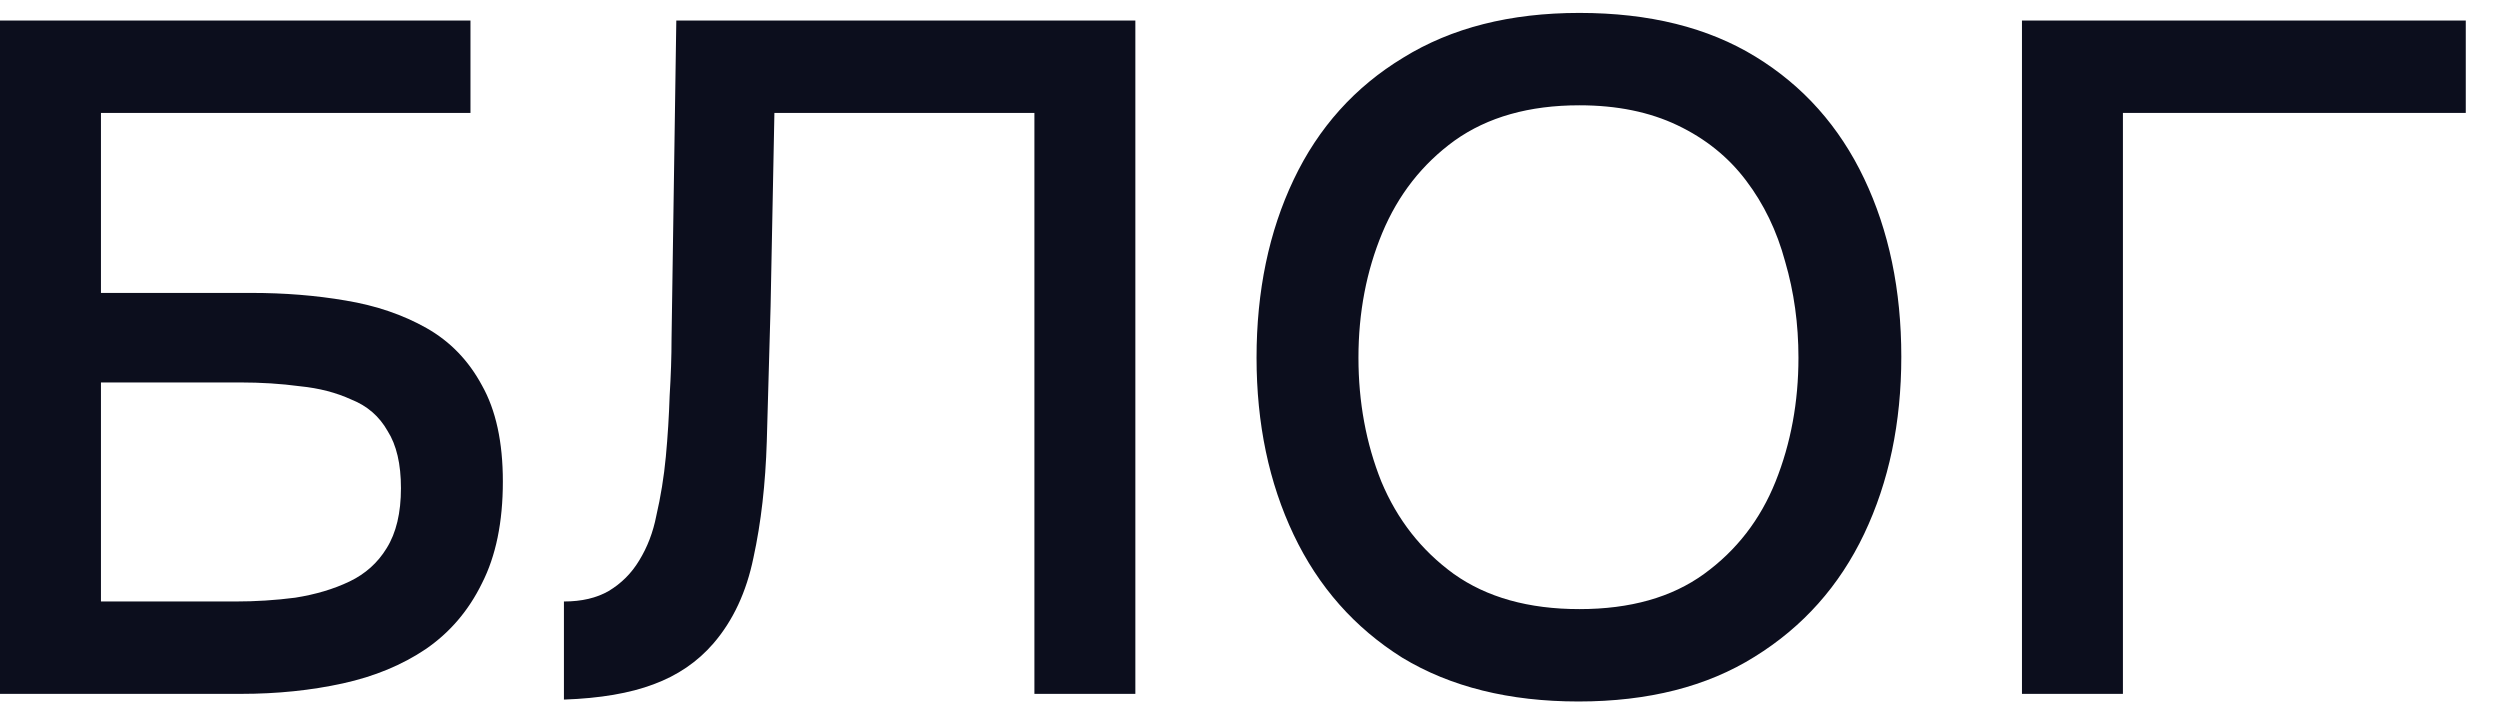 <svg width="42" height="12" viewBox="0 0 42 12" fill="none" xmlns="http://www.w3.org/2000/svg">
<path d="M0 11.657V0.345H7.904V1.897H1.696V4.921H4.224C4.779 4.921 5.307 4.963 5.808 5.049C6.32 5.134 6.773 5.289 7.168 5.513C7.563 5.737 7.872 6.057 8.096 6.473C8.331 6.889 8.448 7.427 8.448 8.089C8.448 8.771 8.331 9.342 8.096 9.801C7.872 10.259 7.557 10.627 7.152 10.905C6.757 11.171 6.293 11.364 5.76 11.481C5.227 11.598 4.656 11.657 4.048 11.657H0ZM1.696 10.105H3.952C4.293 10.105 4.629 10.084 4.96 10.041C5.301 9.987 5.605 9.897 5.872 9.769C6.139 9.641 6.347 9.454 6.496 9.209C6.656 8.953 6.736 8.617 6.736 8.201C6.736 7.795 6.661 7.475 6.512 7.241C6.373 6.995 6.171 6.819 5.904 6.713C5.648 6.595 5.36 6.521 5.04 6.489C4.72 6.446 4.384 6.425 4.032 6.425H1.696V10.105Z" fill="#0C0E1D"/>
<path d="M9.474 11.753V10.105C9.772 10.105 10.023 10.046 10.226 9.929C10.439 9.801 10.61 9.63 10.738 9.417C10.876 9.193 10.972 8.942 11.026 8.665C11.1 8.345 11.154 8.014 11.186 7.673C11.218 7.331 11.239 6.99 11.25 6.649C11.271 6.307 11.282 5.987 11.282 5.689L11.362 0.345H19.074V11.657H17.378V1.897H13.01L12.946 5.145C12.924 5.934 12.903 6.691 12.882 7.417C12.86 8.131 12.786 8.782 12.658 9.369C12.54 9.945 12.316 10.425 11.986 10.809C11.719 11.118 11.383 11.348 10.978 11.497C10.583 11.646 10.082 11.732 9.474 11.753Z" fill="#0C0E1D"/>
<path d="M26.518 11.785C25.356 11.785 24.369 11.54 23.558 11.049C22.758 10.547 22.15 9.859 21.734 8.985C21.318 8.11 21.11 7.118 21.11 6.009C21.11 4.889 21.318 3.891 21.734 3.017C22.15 2.142 22.764 1.459 23.574 0.969C24.385 0.467 25.372 0.217 26.534 0.217C27.708 0.217 28.694 0.462 29.494 0.953C30.294 1.443 30.902 2.126 31.318 3.001C31.734 3.875 31.942 4.873 31.942 5.993C31.942 7.102 31.734 8.094 31.318 8.969C30.902 9.843 30.289 10.531 29.478 11.033C28.678 11.534 27.692 11.785 26.518 11.785ZM26.534 10.233C27.388 10.233 28.086 10.036 28.63 9.641C29.174 9.246 29.574 8.729 29.83 8.089C30.086 7.449 30.214 6.755 30.214 6.009C30.214 5.443 30.14 4.905 29.99 4.393C29.852 3.881 29.633 3.427 29.334 3.033C29.036 2.638 28.652 2.329 28.182 2.105C27.713 1.881 27.164 1.769 26.534 1.769C25.692 1.769 24.993 1.966 24.438 2.361C23.894 2.755 23.489 3.273 23.222 3.913C22.956 4.553 22.822 5.251 22.822 6.009C22.822 6.755 22.95 7.449 23.206 8.089C23.473 8.729 23.878 9.246 24.422 9.641C24.977 10.036 25.681 10.233 26.534 10.233Z" fill="#0C0E1D"/>
<path d="M33.969 11.657V0.345H41.425V1.897H35.665V11.657H33.969Z" fill="#0C0E1D"/>
</svg>
